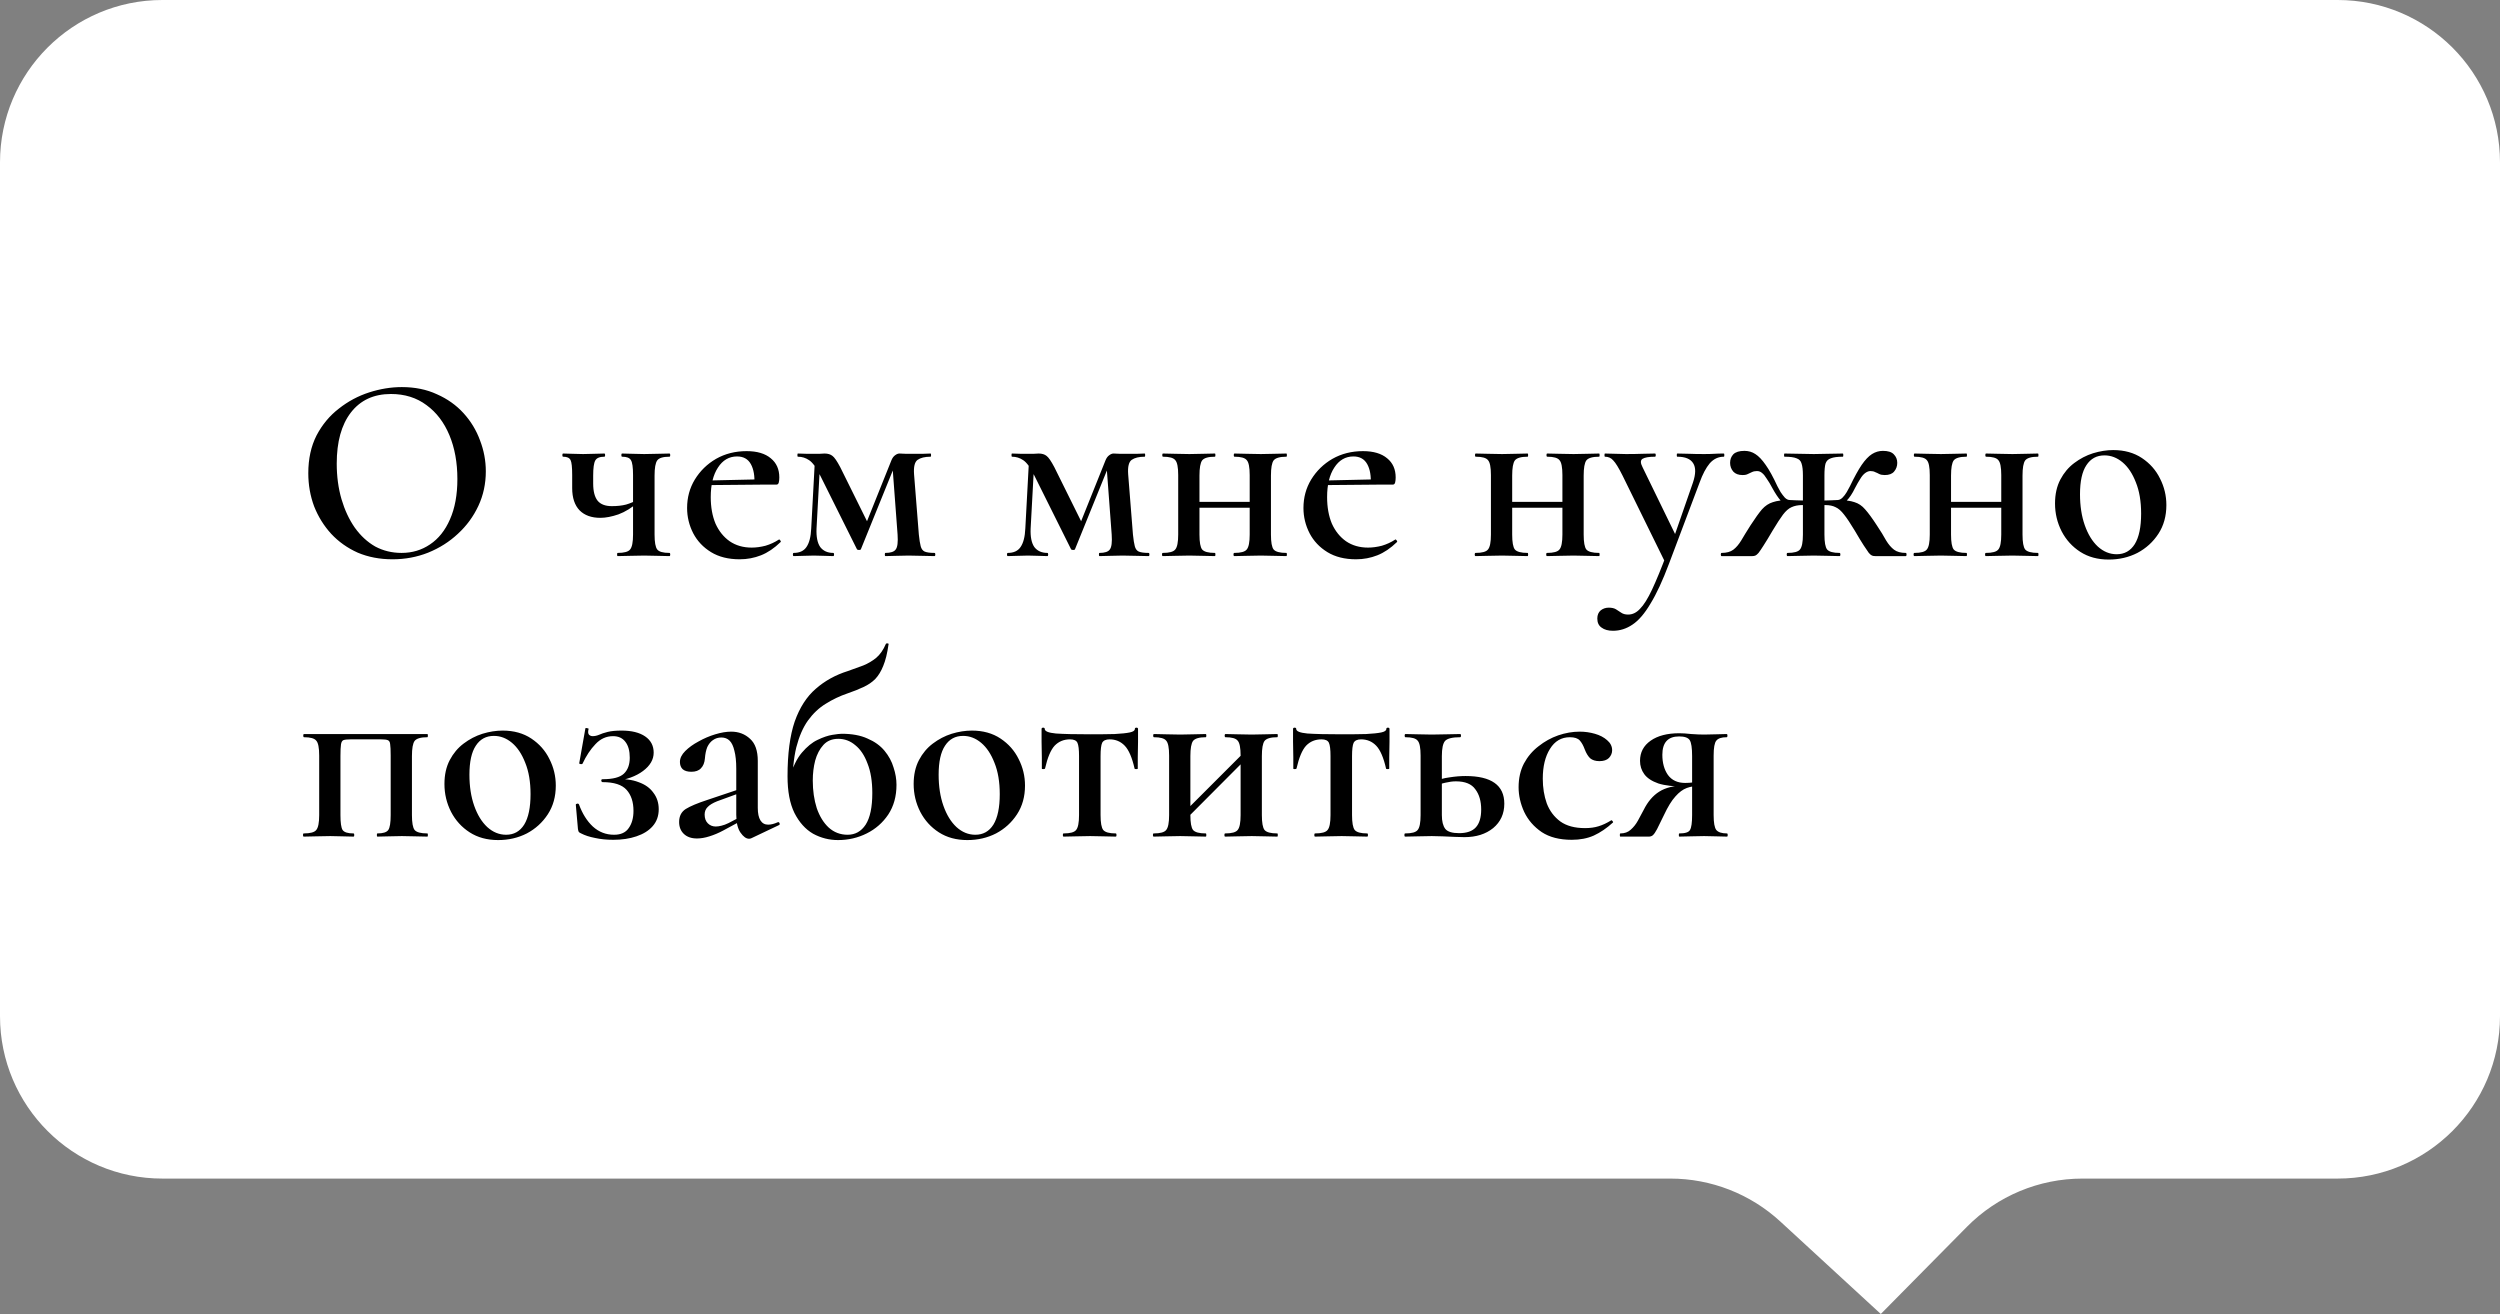<?xml version="1.0" encoding="UTF-8"?> <svg xmlns="http://www.w3.org/2000/svg" width="508" height="267" viewBox="0 0 508 267" fill="none"><rect x="0" y="0" width="508" height="267" fill="#808080" stroke="none"/> <path d="M0 33C0 14.775 14.775 0 33 0L475 0C493.225 0 508 14.775 508 33V206.488C508 224.713 493.225 239.488 475 239.488H423.146C414.324 239.488 405.87 243.02 399.67 249.295L382.179 267L361.754 248.205C355.662 242.599 347.687 239.488 339.408 239.488H33C14.775 239.488 0 224.713 0 206.488L0 33Z" fill="white"></path> <path d="M79.764 113.648C77.172 113.648 74.814 113.198 72.69 112.298C70.602 111.362 68.802 110.084 67.29 108.464C65.814 106.844 64.662 104.99 63.834 102.902C63.042 100.778 62.646 98.528 62.646 96.152C62.646 93.236 63.204 90.68 64.32 88.484C65.472 86.288 66.984 84.47 68.856 83.03C70.728 81.554 72.78 80.456 75.012 79.736C77.244 79.016 79.458 78.656 81.654 78.656C84.318 78.656 86.694 79.142 88.782 80.114C90.906 81.05 92.706 82.328 94.182 83.948C95.658 85.568 96.774 87.404 97.53 89.456C98.322 91.508 98.718 93.614 98.718 95.774C98.718 98.294 98.214 100.634 97.206 102.794C96.198 104.954 94.812 106.844 93.048 108.464C91.32 110.084 89.304 111.362 87 112.298C84.732 113.198 82.32 113.648 79.764 113.648ZM81.6 112.352C83.76 112.352 85.686 111.776 87.378 110.624C89.106 109.472 90.456 107.78 91.428 105.548C92.436 103.28 92.94 100.544 92.94 97.34C92.94 93.992 92.4 91.022 91.32 88.43C90.24 85.838 88.692 83.804 86.676 82.328C84.66 80.816 82.248 80.06 79.44 80.06C75.948 80.06 73.23 81.32 71.286 83.84C69.378 86.324 68.424 89.78 68.424 94.208C68.424 96.8 68.748 99.212 69.396 101.444C70.044 103.64 70.944 105.566 72.096 107.222C73.284 108.878 74.67 110.156 76.254 111.056C77.874 111.92 79.656 112.352 81.6 112.352ZM128.634 108.626V96.53C128.634 94.946 128.49 93.938 128.202 93.506C127.95 93.038 127.356 92.804 126.42 92.804C126.312 92.804 126.258 92.696 126.258 92.48C126.258 92.264 126.312 92.156 126.42 92.156C127.032 92.156 127.734 92.174 128.526 92.21C129.318 92.246 130.11 92.264 130.902 92.264C131.802 92.264 132.702 92.246 133.602 92.21C134.538 92.174 135.348 92.156 136.032 92.156C136.14 92.156 136.194 92.264 136.194 92.48C136.194 92.696 136.14 92.804 136.032 92.804C134.736 92.804 133.908 93.056 133.548 93.56C133.188 94.064 133.008 95.09 133.008 96.638V108.626C133.008 110.174 133.188 111.182 133.548 111.65C133.908 112.118 134.736 112.352 136.032 112.352C136.14 112.352 136.194 112.46 136.194 112.676C136.194 112.892 136.14 113 136.032 113C135.312 113 134.502 112.982 133.602 112.946C132.702 112.91 131.802 112.892 130.902 112.892C129.894 112.892 128.922 112.91 127.986 112.946C127.05 112.982 126.222 113 125.502 113C125.43 113 125.394 112.892 125.394 112.676C125.394 112.46 125.43 112.352 125.502 112.352C126.834 112.352 127.68 112.118 128.04 111.65C128.436 111.182 128.634 110.174 128.634 108.626ZM120.534 96.638C120.534 96.962 120.534 97.25 120.534 97.502C120.534 97.754 120.534 98.006 120.534 98.258C120.534 99.842 120.84 101.012 121.452 101.768C122.064 102.488 123.018 102.848 124.314 102.848C125.43 102.848 126.402 102.74 127.23 102.524C128.094 102.272 128.886 101.93 129.606 101.498L129.768 101.984C128.4 103.172 127.032 104.018 125.664 104.522C124.296 104.99 123.072 105.224 121.992 105.224C120.192 105.224 118.788 104.72 117.78 103.712C116.772 102.668 116.268 101.156 116.268 99.176V96.53C116.268 94.946 116.16 93.938 115.944 93.506C115.728 93.038 115.224 92.804 114.432 92.804C114.324 92.804 114.27 92.696 114.27 92.48C114.27 92.264 114.324 92.156 114.432 92.156C115.008 92.156 115.638 92.174 116.322 92.21C117.006 92.246 117.726 92.264 118.482 92.264C119.238 92.264 119.994 92.246 120.75 92.21C121.542 92.174 122.226 92.156 122.802 92.156C122.91 92.156 122.964 92.264 122.964 92.48C122.964 92.696 122.91 92.804 122.802 92.804C121.866 92.804 121.254 93.056 120.966 93.56C120.678 94.064 120.534 95.09 120.534 96.638ZM150.31 113.648C148.006 113.648 146.062 113.162 144.478 112.19C142.894 111.218 141.688 109.94 140.86 108.356C140.032 106.736 139.618 105.026 139.618 103.226C139.618 101.102 140.14 99.176 141.184 97.448C142.264 95.684 143.704 94.28 145.504 93.236C147.34 92.192 149.41 91.67 151.714 91.67C153.838 91.67 155.476 92.156 156.628 93.128C157.78 94.064 158.356 95.36 158.356 97.016C158.356 97.412 158.32 97.754 158.248 98.042C158.176 98.33 158.014 98.474 157.762 98.474H153.28C153.388 96.746 153.154 95.36 152.578 94.316C152.002 93.272 151.066 92.75 149.77 92.75C148.15 92.75 146.854 93.506 145.882 95.018C144.91 96.494 144.424 98.492 144.424 101.012C144.424 103.064 144.748 104.864 145.396 106.412C146.08 107.924 147.034 109.112 148.258 109.976C149.518 110.84 151.012 111.272 152.74 111.272C153.64 111.272 154.576 111.146 155.548 110.894C156.52 110.606 157.42 110.192 158.248 109.652C158.32 109.58 158.41 109.616 158.518 109.76C158.662 109.904 158.698 110.03 158.626 110.138C157.33 111.398 155.998 112.298 154.63 112.838C153.262 113.378 151.822 113.648 150.31 113.648ZM142.858 98.582L142.804 97.664L154.792 97.394V98.474L142.858 98.582ZM164.839 107.384L165.595 93.344L166.675 93.506L165.919 107.384C165.847 109.076 166.099 110.336 166.675 111.164C167.287 111.956 168.169 112.352 169.321 112.352C169.429 112.352 169.483 112.46 169.483 112.676C169.483 112.892 169.429 113 169.321 113C168.745 113 168.133 112.982 167.485 112.946C166.837 112.91 166.135 112.892 165.379 112.892C164.659 112.892 163.939 112.91 163.219 112.946C162.535 112.982 161.887 113 161.275 113C161.167 113 161.113 112.892 161.113 112.676C161.113 112.46 161.167 112.352 161.275 112.352C162.463 112.352 163.327 111.956 163.867 111.164C164.443 110.336 164.767 109.076 164.839 107.384ZM189.895 112.352C190.003 112.352 190.057 112.46 190.057 112.676C190.057 112.892 190.003 113 189.895 113C189.139 113 188.293 112.982 187.357 112.946C186.421 112.91 185.503 112.892 184.603 112.892C183.667 112.892 182.821 112.91 182.065 112.946C181.345 112.982 180.625 113 179.905 113C179.833 113 179.797 112.892 179.797 112.676C179.797 112.46 179.833 112.352 179.905 112.352C180.985 112.352 181.687 112.118 182.011 111.65C182.371 111.182 182.497 110.174 182.389 108.626L181.363 94.91L182.551 92.804L174.937 111.596C174.901 111.704 174.775 111.758 174.559 111.758C174.343 111.758 174.199 111.704 174.127 111.596L166.675 96.638C165.883 95.018 165.127 93.974 164.407 93.506C163.723 93.038 162.967 92.804 162.139 92.804C162.067 92.804 162.031 92.696 162.031 92.48C162.031 92.264 162.067 92.156 162.139 92.156C162.787 92.156 163.363 92.174 163.867 92.21C164.407 92.21 164.839 92.21 165.163 92.21C165.667 92.21 166.135 92.21 166.567 92.21C166.999 92.174 167.323 92.156 167.539 92.156C168.223 92.156 168.763 92.318 169.159 92.642C169.555 92.93 170.077 93.686 170.725 94.91L176.557 106.682L174.505 110.084L181.147 93.506C181.327 93.074 181.561 92.75 181.849 92.534C182.173 92.282 182.479 92.156 182.767 92.156C183.019 92.156 183.433 92.174 184.009 92.21C184.585 92.21 185.179 92.21 185.791 92.21C186.511 92.21 187.105 92.21 187.573 92.21C188.077 92.174 188.581 92.156 189.085 92.156C189.157 92.156 189.193 92.264 189.193 92.48C189.193 92.696 189.157 92.804 189.085 92.804C187.933 92.804 187.051 93.02 186.439 93.452C185.863 93.884 185.629 94.856 185.737 96.368L186.709 108.626C186.817 109.67 186.943 110.462 187.087 111.002C187.231 111.542 187.501 111.902 187.897 112.082C188.329 112.262 188.995 112.352 189.895 112.352ZM208.345 107.384L209.101 93.344L210.181 93.506L209.425 107.384C209.353 109.076 209.605 110.336 210.181 111.164C210.793 111.956 211.675 112.352 212.827 112.352C212.935 112.352 212.989 112.46 212.989 112.676C212.989 112.892 212.935 113 212.827 113C212.251 113 211.639 112.982 210.991 112.946C210.343 112.91 209.641 112.892 208.885 112.892C208.165 112.892 207.445 112.91 206.725 112.946C206.041 112.982 205.393 113 204.781 113C204.673 113 204.619 112.892 204.619 112.676C204.619 112.46 204.673 112.352 204.781 112.352C205.969 112.352 206.833 111.956 207.373 111.164C207.949 110.336 208.273 109.076 208.345 107.384ZM233.401 112.352C233.509 112.352 233.563 112.46 233.563 112.676C233.563 112.892 233.509 113 233.401 113C232.645 113 231.799 112.982 230.863 112.946C229.927 112.91 229.009 112.892 228.109 112.892C227.173 112.892 226.327 112.91 225.571 112.946C224.851 112.982 224.131 113 223.411 113C223.339 113 223.303 112.892 223.303 112.676C223.303 112.46 223.339 112.352 223.411 112.352C224.491 112.352 225.193 112.118 225.517 111.65C225.877 111.182 226.003 110.174 225.895 108.626L224.869 94.91L226.057 92.804L218.443 111.596C218.407 111.704 218.281 111.758 218.065 111.758C217.849 111.758 217.705 111.704 217.633 111.596L210.181 96.638C209.389 95.018 208.633 93.974 207.913 93.506C207.229 93.038 206.473 92.804 205.645 92.804C205.573 92.804 205.537 92.696 205.537 92.48C205.537 92.264 205.573 92.156 205.645 92.156C206.293 92.156 206.869 92.174 207.373 92.21C207.913 92.21 208.345 92.21 208.669 92.21C209.173 92.21 209.641 92.21 210.073 92.21C210.505 92.174 210.829 92.156 211.045 92.156C211.729 92.156 212.269 92.318 212.665 92.642C213.061 92.93 213.583 93.686 214.231 94.91L220.063 106.682L218.011 110.084L224.653 93.506C224.833 93.074 225.067 92.75 225.355 92.534C225.679 92.282 225.985 92.156 226.273 92.156C226.525 92.156 226.939 92.174 227.515 92.21C228.091 92.21 228.685 92.21 229.297 92.21C230.017 92.21 230.611 92.21 231.079 92.21C231.583 92.174 232.087 92.156 232.591 92.156C232.663 92.156 232.699 92.264 232.699 92.48C232.699 92.696 232.663 92.804 232.591 92.804C231.439 92.804 230.557 93.02 229.945 93.452C229.369 93.884 229.135 94.856 229.243 96.368L230.215 108.626C230.323 109.67 230.449 110.462 230.593 111.002C230.737 111.542 231.007 111.902 231.403 112.082C231.835 112.262 232.501 112.352 233.401 112.352ZM241.517 103.172V101.984H256.043V103.172H241.517ZM239.411 108.626V96.53C239.411 94.946 239.213 93.938 238.817 93.506C238.457 93.038 237.629 92.804 236.333 92.804C236.225 92.804 236.171 92.696 236.171 92.48C236.171 92.264 236.225 92.156 236.333 92.156C237.053 92.156 237.863 92.174 238.763 92.21C239.699 92.246 240.671 92.264 241.679 92.264C242.615 92.264 243.533 92.246 244.433 92.21C245.333 92.174 246.143 92.156 246.863 92.156C246.935 92.156 246.971 92.264 246.971 92.48C246.971 92.696 246.935 92.804 246.863 92.804C245.531 92.804 244.667 93.056 244.271 93.56C243.911 94.064 243.731 95.09 243.731 96.638V108.626C243.731 110.174 243.911 111.182 244.271 111.65C244.667 112.118 245.531 112.352 246.863 112.352C246.935 112.352 246.971 112.46 246.971 112.676C246.971 112.892 246.935 113 246.863 113C246.107 113 245.279 112.982 244.379 112.946C243.515 112.91 242.615 112.892 241.679 112.892C240.671 112.892 239.699 112.91 238.763 112.946C237.863 112.982 237.035 113 236.279 113C236.171 113 236.117 112.892 236.117 112.676C236.117 112.46 236.171 112.352 236.279 112.352C237.611 112.352 238.457 112.118 238.817 111.65C239.213 111.182 239.411 110.174 239.411 108.626ZM253.937 108.626V96.53C253.937 94.946 253.739 93.938 253.343 93.506C252.983 93.038 252.155 92.804 250.859 92.804C250.751 92.804 250.697 92.696 250.697 92.48C250.697 92.264 250.751 92.156 250.859 92.156C251.579 92.156 252.389 92.174 253.289 92.21C254.225 92.246 255.197 92.264 256.205 92.264C257.141 92.264 258.059 92.246 258.959 92.21C259.859 92.174 260.669 92.156 261.389 92.156C261.461 92.156 261.497 92.264 261.497 92.48C261.497 92.696 261.461 92.804 261.389 92.804C260.057 92.804 259.193 93.056 258.797 93.56C258.437 94.064 258.257 95.09 258.257 96.638V108.626C258.257 110.174 258.437 111.182 258.797 111.65C259.193 112.118 260.057 112.352 261.389 112.352C261.461 112.352 261.497 112.46 261.497 112.676C261.497 112.892 261.461 113 261.389 113C260.633 113 259.805 112.982 258.905 112.946C258.041 112.91 257.141 112.892 256.205 112.892C255.197 112.892 254.225 112.91 253.289 112.946C252.353 112.982 251.525 113 250.805 113C250.697 113 250.643 112.892 250.643 112.676C250.643 112.46 250.697 112.352 250.805 112.352C252.137 112.352 252.983 112.118 253.343 111.65C253.739 111.182 253.937 110.174 253.937 108.626ZM275.554 113.648C273.25 113.648 271.306 113.162 269.722 112.19C268.138 111.218 266.932 109.94 266.104 108.356C265.276 106.736 264.862 105.026 264.862 103.226C264.862 101.102 265.384 99.176 266.428 97.448C267.508 95.684 268.948 94.28 270.748 93.236C272.584 92.192 274.654 91.67 276.958 91.67C279.082 91.67 280.72 92.156 281.872 93.128C283.024 94.064 283.6 95.36 283.6 97.016C283.6 97.412 283.564 97.754 283.492 98.042C283.42 98.33 283.258 98.474 283.006 98.474H278.524C278.632 96.746 278.398 95.36 277.822 94.316C277.246 93.272 276.31 92.75 275.014 92.75C273.394 92.75 272.098 93.506 271.126 95.018C270.154 96.494 269.668 98.492 269.668 101.012C269.668 103.064 269.992 104.864 270.64 106.412C271.324 107.924 272.278 109.112 273.502 109.976C274.762 110.84 276.256 111.272 277.984 111.272C278.884 111.272 279.82 111.146 280.792 110.894C281.764 110.606 282.664 110.192 283.492 109.652C283.564 109.58 283.654 109.616 283.762 109.76C283.906 109.904 283.942 110.03 283.87 110.138C282.574 111.398 281.242 112.298 279.874 112.838C278.506 113.378 277.066 113.648 275.554 113.648ZM268.102 98.582L268.048 97.664L280.036 97.394V98.474L268.102 98.582ZM305.062 103.172V101.984H319.588V103.172H305.062ZM302.956 108.626V96.53C302.956 94.946 302.758 93.938 302.362 93.506C302.002 93.038 301.174 92.804 299.878 92.804C299.77 92.804 299.716 92.696 299.716 92.48C299.716 92.264 299.77 92.156 299.878 92.156C300.598 92.156 301.408 92.174 302.308 92.21C303.244 92.246 304.216 92.264 305.224 92.264C306.16 92.264 307.078 92.246 307.978 92.21C308.878 92.174 309.688 92.156 310.408 92.156C310.48 92.156 310.516 92.264 310.516 92.48C310.516 92.696 310.48 92.804 310.408 92.804C309.076 92.804 308.212 93.056 307.816 93.56C307.456 94.064 307.276 95.09 307.276 96.638V108.626C307.276 110.174 307.456 111.182 307.816 111.65C308.212 112.118 309.076 112.352 310.408 112.352C310.48 112.352 310.516 112.46 310.516 112.676C310.516 112.892 310.48 113 310.408 113C309.652 113 308.824 112.982 307.924 112.946C307.06 112.91 306.16 112.892 305.224 112.892C304.216 112.892 303.244 112.91 302.308 112.946C301.408 112.982 300.58 113 299.824 113C299.716 113 299.662 112.892 299.662 112.676C299.662 112.46 299.716 112.352 299.824 112.352C301.156 112.352 302.002 112.118 302.362 111.65C302.758 111.182 302.956 110.174 302.956 108.626ZM317.482 108.626V96.53C317.482 94.946 317.284 93.938 316.888 93.506C316.528 93.038 315.7 92.804 314.404 92.804C314.296 92.804 314.242 92.696 314.242 92.48C314.242 92.264 314.296 92.156 314.404 92.156C315.124 92.156 315.934 92.174 316.834 92.21C317.77 92.246 318.742 92.264 319.75 92.264C320.686 92.264 321.604 92.246 322.504 92.21C323.404 92.174 324.214 92.156 324.934 92.156C325.006 92.156 325.042 92.264 325.042 92.48C325.042 92.696 325.006 92.804 324.934 92.804C323.602 92.804 322.738 93.056 322.342 93.56C321.982 94.064 321.802 95.09 321.802 96.638V108.626C321.802 110.174 321.982 111.182 322.342 111.65C322.738 112.118 323.602 112.352 324.934 112.352C325.006 112.352 325.042 112.46 325.042 112.676C325.042 112.892 325.006 113 324.934 113C324.178 113 323.35 112.982 322.45 112.946C321.586 112.91 320.686 112.892 319.75 112.892C318.742 112.892 317.77 112.91 316.834 112.946C315.898 112.982 315.07 113 314.35 113C314.242 113 314.188 112.892 314.188 112.676C314.188 112.46 314.242 112.352 314.35 112.352C315.682 112.352 316.528 112.118 316.888 111.65C317.284 111.182 317.482 110.174 317.482 108.626ZM350.277 92.156C350.349 92.156 350.385 92.264 350.385 92.48C350.385 92.696 350.349 92.804 350.277 92.804C349.161 92.804 348.207 93.254 347.415 94.154C346.659 95.054 345.975 96.35 345.363 98.042L339.153 114.512C337.857 117.968 336.597 120.686 335.373 122.666C334.185 124.682 332.961 126.104 331.701 126.932C330.477 127.76 329.163 128.174 327.759 128.174C326.787 128.174 326.013 127.958 325.437 127.526C324.861 127.13 324.573 126.518 324.573 125.69C324.573 124.97 324.807 124.412 325.275 124.016C325.743 123.656 326.283 123.476 326.895 123.476C327.507 123.476 327.993 123.584 328.353 123.8C328.749 124.052 329.109 124.286 329.433 124.502C329.793 124.754 330.261 124.88 330.837 124.88C331.737 124.88 332.547 124.484 333.267 123.692C334.023 122.936 334.833 121.64 335.697 119.804C336.561 117.968 337.587 115.466 338.775 112.298L338.613 114.782L329.703 96.638C328.911 95.054 328.281 94.028 327.813 93.56C327.381 93.056 326.823 92.804 326.139 92.804C326.067 92.804 326.031 92.696 326.031 92.48C326.031 92.264 326.067 92.156 326.139 92.156C326.823 92.156 327.525 92.174 328.245 92.21C329.001 92.246 329.721 92.264 330.405 92.264C331.665 92.264 332.763 92.246 333.699 92.21C334.671 92.174 335.535 92.156 336.291 92.156C336.399 92.156 336.453 92.264 336.453 92.48C336.453 92.696 336.399 92.804 336.291 92.804C335.067 92.804 334.221 92.948 333.753 93.236C333.321 93.524 333.321 94.082 333.753 94.91L340.773 109.328L339.099 112.19L344.013 98.042C344.589 96.314 344.607 95.018 344.067 94.154C343.527 93.254 342.447 92.804 340.827 92.804C340.755 92.804 340.719 92.696 340.719 92.48C340.719 92.264 340.755 92.156 340.827 92.156C341.691 92.156 342.501 92.174 343.257 92.21C344.049 92.246 345.057 92.264 346.281 92.264C347.109 92.264 347.793 92.246 348.333 92.21C348.873 92.174 349.521 92.156 350.277 92.156ZM363.22 113C363.112 113 363.058 112.892 363.058 112.676C363.058 112.46 363.112 112.352 363.22 112.352C364.552 112.352 365.398 112.118 365.758 111.65C366.154 111.182 366.352 110.174 366.352 108.626V96.584C366.352 95.54 366.262 94.748 366.082 94.208C365.938 93.668 365.596 93.308 365.056 93.128C364.552 92.912 363.742 92.804 362.626 92.804C362.554 92.804 362.518 92.696 362.518 92.48C362.518 92.264 362.554 92.156 362.626 92.156C363.67 92.156 364.678 92.174 365.65 92.21C366.622 92.246 367.594 92.264 368.566 92.264C369.538 92.264 370.492 92.246 371.428 92.21C372.4 92.174 373.408 92.156 374.452 92.156C374.524 92.156 374.56 92.264 374.56 92.48C374.56 92.696 374.524 92.804 374.452 92.804C373.372 92.804 372.562 92.912 372.022 93.128C371.482 93.308 371.122 93.668 370.942 94.208C370.798 94.748 370.726 95.54 370.726 96.584V108.626C370.726 110.174 370.906 111.182 371.266 111.65C371.662 112.118 372.508 112.352 373.804 112.352C373.912 112.352 373.966 112.46 373.966 112.676C373.966 112.892 373.912 113 373.804 113C373.084 113 372.274 112.982 371.374 112.946C370.474 112.91 369.538 112.892 368.566 112.892C367.594 112.892 366.64 112.91 365.704 112.946C364.804 112.982 363.976 113 363.22 113ZM349.828 113C349.72 113 349.666 112.892 349.666 112.676C349.666 112.46 349.72 112.352 349.828 112.352C350.836 112.352 351.628 112.136 352.204 111.704C352.78 111.272 353.32 110.642 353.824 109.814C354.328 108.95 354.958 107.924 355.714 106.736C356.65 105.296 357.424 104.216 358.036 103.496C358.684 102.776 359.422 102.29 360.25 102.038C361.078 101.75 362.23 101.606 363.706 101.606C363.958 101.606 364.354 101.624 364.894 101.66C365.47 101.66 366.082 101.678 366.73 101.714C367.378 101.75 367.936 101.786 368.404 101.822L368.35 102.794C367.522 102.686 366.802 102.632 366.19 102.632C365.362 102.632 364.642 102.776 364.03 103.064C363.454 103.316 362.878 103.82 362.302 104.576C361.762 105.296 361.06 106.376 360.196 107.816C359.44 109.112 358.828 110.12 358.36 110.84C357.928 111.524 357.586 112.028 357.334 112.352C357.082 112.64 356.866 112.82 356.686 112.892C356.506 112.964 356.308 113 356.092 113H349.828ZM363.706 102.632C363.058 102.632 362.446 102.344 361.87 101.768C361.33 101.156 360.754 100.292 360.142 99.176C359.746 98.42 359.368 97.79 359.008 97.286C358.684 96.746 358.36 96.35 358.036 96.098C357.748 95.846 357.406 95.72 357.01 95.72C356.614 95.72 356.272 95.792 355.984 95.936C355.732 96.044 355.462 96.17 355.174 96.314C354.922 96.458 354.562 96.53 354.094 96.53C353.266 96.53 352.636 96.296 352.204 95.828C351.772 95.324 351.556 94.73 351.556 94.046C351.556 93.362 351.772 92.786 352.204 92.318C352.672 91.85 353.428 91.616 354.472 91.616C355.3 91.616 356.038 91.832 356.686 92.264C357.37 92.696 358.072 93.434 358.792 94.478C359.512 95.486 360.304 96.926 361.168 98.798C361.348 99.158 361.564 99.554 361.816 99.986C362.104 100.418 362.392 100.796 362.68 101.12C363.004 101.444 363.346 101.606 363.706 101.606V102.632ZM381.04 113C380.788 113 380.572 112.964 380.392 112.892C380.212 112.82 379.996 112.64 379.744 112.352C379.528 112.028 379.186 111.524 378.718 110.84C378.25 110.12 377.638 109.112 376.882 107.816C376.018 106.376 375.298 105.296 374.722 104.576C374.146 103.82 373.57 103.316 372.994 103.064C372.454 102.776 371.752 102.632 370.888 102.632C370.276 102.632 369.574 102.686 368.782 102.794L368.728 101.822C369.196 101.786 369.754 101.75 370.402 101.714C371.05 101.678 371.644 101.66 372.184 101.66C372.76 101.624 373.156 101.606 373.372 101.606C374.848 101.606 376 101.75 376.828 102.038C377.656 102.29 378.376 102.776 378.988 103.496C379.636 104.216 380.428 105.296 381.364 106.736C382.156 107.924 382.786 108.95 383.254 109.814C383.758 110.642 384.298 111.272 384.874 111.704C385.45 112.136 386.242 112.352 387.25 112.352C387.358 112.352 387.412 112.46 387.412 112.676C387.412 112.892 387.358 113 387.25 113H381.04ZM373.372 102.632V101.606C373.732 101.606 374.074 101.444 374.398 101.12C374.722 100.796 375.01 100.418 375.262 99.986C375.514 99.554 375.73 99.158 375.91 98.798C376.81 96.926 377.602 95.486 378.286 94.478C379.006 93.434 379.708 92.696 380.392 92.264C381.076 91.832 381.814 91.616 382.606 91.616C383.65 91.616 384.388 91.85 384.82 92.318C385.288 92.786 385.522 93.362 385.522 94.046C385.522 94.73 385.306 95.324 384.874 95.828C384.478 96.296 383.848 96.53 382.984 96.53C382.516 96.53 382.138 96.458 381.85 96.314C381.598 96.17 381.328 96.044 381.04 95.936C380.788 95.792 380.464 95.72 380.068 95.72C379.744 95.72 379.402 95.846 379.042 96.098C378.682 96.35 378.34 96.746 378.016 97.286C377.692 97.79 377.332 98.42 376.936 99.176C376.396 100.292 375.82 101.156 375.208 101.768C374.632 102.344 374.02 102.632 373.372 102.632ZM394.236 103.172V101.984H408.762V103.172H394.236ZM392.13 108.626V96.53C392.13 94.946 391.932 93.938 391.536 93.506C391.176 93.038 390.348 92.804 389.052 92.804C388.944 92.804 388.89 92.696 388.89 92.48C388.89 92.264 388.944 92.156 389.052 92.156C389.772 92.156 390.582 92.174 391.482 92.21C392.418 92.246 393.39 92.264 394.398 92.264C395.334 92.264 396.252 92.246 397.152 92.21C398.052 92.174 398.862 92.156 399.582 92.156C399.654 92.156 399.69 92.264 399.69 92.48C399.69 92.696 399.654 92.804 399.582 92.804C398.25 92.804 397.386 93.056 396.99 93.56C396.63 94.064 396.45 95.09 396.45 96.638V108.626C396.45 110.174 396.63 111.182 396.99 111.65C397.386 112.118 398.25 112.352 399.582 112.352C399.654 112.352 399.69 112.46 399.69 112.676C399.69 112.892 399.654 113 399.582 113C398.826 113 397.998 112.982 397.098 112.946C396.234 112.91 395.334 112.892 394.398 112.892C393.39 112.892 392.418 112.91 391.482 112.946C390.582 112.982 389.754 113 388.998 113C388.89 113 388.836 112.892 388.836 112.676C388.836 112.46 388.89 112.352 388.998 112.352C390.33 112.352 391.176 112.118 391.536 111.65C391.932 111.182 392.13 110.174 392.13 108.626ZM406.656 108.626V96.53C406.656 94.946 406.458 93.938 406.062 93.506C405.702 93.038 404.874 92.804 403.578 92.804C403.47 92.804 403.416 92.696 403.416 92.48C403.416 92.264 403.47 92.156 403.578 92.156C404.298 92.156 405.108 92.174 406.008 92.21C406.944 92.246 407.916 92.264 408.924 92.264C409.86 92.264 410.778 92.246 411.678 92.21C412.578 92.174 413.388 92.156 414.108 92.156C414.18 92.156 414.216 92.264 414.216 92.48C414.216 92.696 414.18 92.804 414.108 92.804C412.776 92.804 411.912 93.056 411.516 93.56C411.156 94.064 410.976 95.09 410.976 96.638V108.626C410.976 110.174 411.156 111.182 411.516 111.65C411.912 112.118 412.776 112.352 414.108 112.352C414.18 112.352 414.216 112.46 414.216 112.676C414.216 112.892 414.18 113 414.108 113C413.352 113 412.524 112.982 411.624 112.946C410.76 112.91 409.86 112.892 408.924 112.892C407.916 112.892 406.944 112.91 406.008 112.946C405.072 112.982 404.244 113 403.524 113C403.416 113 403.362 112.892 403.362 112.676C403.362 112.46 403.416 112.352 403.524 112.352C404.856 112.352 405.702 112.118 406.062 111.65C406.458 111.182 406.656 110.174 406.656 108.626ZM428.489 113.702C426.257 113.702 424.331 113.18 422.711 112.136C421.091 111.092 419.831 109.706 418.931 107.978C418.031 106.214 417.581 104.324 417.581 102.308C417.581 100.436 417.941 98.816 418.661 97.448C419.381 96.08 420.317 94.964 421.469 94.1C422.657 93.2 423.935 92.534 425.303 92.102C426.707 91.67 428.075 91.454 429.407 91.454C431.675 91.454 433.619 91.994 435.239 93.074C436.859 94.154 438.083 95.54 438.911 97.232C439.775 98.924 440.207 100.724 440.207 102.632C440.207 104.864 439.667 106.808 438.587 108.464C437.507 110.12 436.085 111.416 434.321 112.352C432.557 113.252 430.613 113.702 428.489 113.702ZM430.109 112.622C431.693 112.622 432.917 111.938 433.781 110.57C434.645 109.166 435.077 107.096 435.077 104.36C435.077 101.876 434.717 99.752 433.997 97.988C433.313 96.224 432.413 94.874 431.297 93.938C430.181 93.002 428.957 92.534 427.625 92.534C426.041 92.534 424.817 93.2 423.953 94.532C423.089 95.828 422.657 97.79 422.657 100.418C422.657 102.794 422.981 104.9 423.629 106.736C424.277 108.572 425.159 110.012 426.275 111.056C427.427 112.1 428.705 112.622 430.109 112.622ZM86.838 169.352C86.91 169.352 86.946 169.46 86.946 169.676C86.946 169.892 86.91 170 86.838 170C86.082 170 85.254 169.982 84.354 169.946C83.49 169.91 82.59 169.892 81.654 169.892C80.754 169.892 79.872 169.91 79.008 169.946C78.144 169.982 77.37 170 76.686 170C76.614 170 76.578 169.892 76.578 169.676C76.578 169.46 76.614 169.352 76.686 169.352C77.838 169.352 78.576 169.118 78.9 168.65C79.224 168.182 79.386 167.174 79.386 165.626V153.53C79.386 152.414 79.35 151.64 79.278 151.208C79.242 150.776 79.08 150.506 78.792 150.398C78.54 150.29 78.09 150.236 77.442 150.236H71.232C70.548 150.236 70.062 150.29 69.774 150.398C69.522 150.506 69.36 150.794 69.288 151.262C69.216 151.73 69.18 152.522 69.18 153.638V165.626C69.18 167.174 69.324 168.182 69.612 168.65C69.936 169.118 70.674 169.352 71.826 169.352C71.934 169.352 71.988 169.46 71.988 169.676C71.988 169.892 71.934 170 71.826 170C71.178 170 70.44 169.982 69.612 169.946C68.784 169.91 67.956 169.892 67.128 169.892C66.12 169.892 65.148 169.91 64.212 169.946C63.312 169.982 62.484 170 61.728 170C61.62 170 61.566 169.892 61.566 169.676C61.566 169.46 61.62 169.352 61.728 169.352C63.06 169.352 63.906 169.118 64.266 168.65C64.662 168.182 64.86 167.174 64.86 165.626V153.53C64.86 151.946 64.662 150.938 64.266 150.506C63.906 150.038 63.078 149.804 61.782 149.804C61.674 149.804 61.62 149.696 61.62 149.48C61.62 149.264 61.674 149.156 61.782 149.156H86.838C86.91 149.156 86.946 149.264 86.946 149.48C86.946 149.696 86.91 149.804 86.838 149.804C85.506 149.804 84.642 150.056 84.246 150.56C83.886 151.064 83.706 152.09 83.706 153.638V165.626C83.706 167.174 83.886 168.182 84.246 168.65C84.642 169.118 85.506 169.352 86.838 169.352ZM101.219 170.702C98.987 170.702 97.061 170.18 95.441 169.136C93.821 168.092 92.561 166.706 91.661 164.978C90.761 163.214 90.311 161.324 90.311 159.308C90.311 157.436 90.671 155.816 91.391 154.448C92.111 153.08 93.047 151.964 94.199 151.1C95.387 150.2 96.665 149.534 98.033 149.102C99.437 148.67 100.805 148.454 102.137 148.454C104.405 148.454 106.349 148.994 107.969 150.074C109.589 151.154 110.813 152.54 111.641 154.232C112.505 155.924 112.937 157.724 112.937 159.632C112.937 161.864 112.397 163.808 111.317 165.464C110.237 167.12 108.815 168.416 107.051 169.352C105.287 170.252 103.343 170.702 101.219 170.702ZM102.839 169.622C104.423 169.622 105.647 168.938 106.511 167.57C107.375 166.166 107.807 164.096 107.807 161.36C107.807 158.876 107.447 156.752 106.727 154.988C106.043 153.224 105.143 151.874 104.027 150.938C102.911 150.002 101.687 149.534 100.355 149.534C98.771 149.534 97.547 150.2 96.683 151.532C95.819 152.828 95.387 154.79 95.387 157.418C95.387 159.794 95.711 161.9 96.359 163.736C97.007 165.572 97.889 167.012 99.005 168.056C100.157 169.1 101.435 169.622 102.839 169.622ZM124.781 169.622C126.149 169.622 127.139 169.172 127.751 168.272C128.399 167.372 128.723 166.202 128.723 164.762C128.723 162.962 128.255 161.54 127.319 160.496C126.383 159.452 124.763 158.93 122.459 158.93C122.315 158.93 122.225 158.84 122.189 158.66C122.153 158.444 122.243 158.336 122.459 158.336C124.547 158.336 125.987 157.958 126.779 157.202C127.571 156.446 127.967 155.366 127.967 153.962C127.967 152.594 127.679 151.532 127.103 150.776C126.527 149.984 125.681 149.588 124.565 149.588C123.197 149.588 122.009 150.128 121.001 151.208C119.993 152.252 119.111 153.584 118.355 155.204C118.283 155.276 118.139 155.294 117.923 155.258C117.743 155.222 117.671 155.15 117.707 155.042L118.949 148.022C118.985 147.914 119.111 147.896 119.327 147.968C119.543 148.004 119.633 148.058 119.597 148.13C119.453 148.706 119.489 149.102 119.705 149.318C119.921 149.498 120.155 149.588 120.407 149.588C120.839 149.588 121.271 149.498 121.703 149.318C122.171 149.102 122.765 148.904 123.485 148.724C124.205 148.544 125.141 148.454 126.293 148.454C128.345 148.454 129.947 148.85 131.099 149.642C132.251 150.434 132.827 151.532 132.827 152.936C132.827 154.34 132.107 155.582 130.667 156.662C129.227 157.742 127.301 158.444 124.889 158.768L124.997 158.336C126.869 158.228 128.453 158.426 129.749 158.93C131.081 159.398 132.089 160.118 132.773 161.09C133.493 162.026 133.853 163.142 133.853 164.438C133.853 165.806 133.439 166.958 132.611 167.894C131.819 168.794 130.721 169.478 129.317 169.946C127.949 170.414 126.383 170.648 124.619 170.648C123.251 170.648 122.009 170.522 120.893 170.27C119.777 170.054 118.841 169.748 118.085 169.352C117.833 169.244 117.671 169.136 117.599 169.028C117.527 168.884 117.473 168.686 117.437 168.434L117.005 163.52C117.005 163.412 117.095 163.34 117.275 163.304C117.455 163.268 117.581 163.322 117.653 163.466C118.337 165.338 119.273 166.832 120.461 167.948C121.685 169.064 123.125 169.622 124.781 169.622ZM152.686 170.324C152.542 170.396 152.38 170.432 152.2 170.432C151.624 170.432 151.048 170.018 150.472 169.19C149.896 168.362 149.608 167.156 149.608 165.572V156.23C149.608 154.718 149.482 153.494 149.23 152.558C149.014 151.622 148.69 150.938 148.258 150.506C147.826 150.074 147.268 149.858 146.584 149.858C145.936 149.858 145.36 150.038 144.856 150.398C144.388 150.722 144.01 151.19 143.722 151.802C143.47 152.414 143.308 153.188 143.236 154.124C143.164 154.988 142.894 155.654 142.426 156.122C141.994 156.59 141.346 156.824 140.482 156.824C139.69 156.824 139.096 156.644 138.7 156.284C138.34 155.924 138.16 155.438 138.16 154.826C138.16 154.07 138.52 153.332 139.24 152.612C139.96 151.892 140.86 151.244 141.94 150.668C143.02 150.056 144.154 149.57 145.342 149.21C146.53 148.85 147.61 148.67 148.582 148.67C150.094 148.67 151.372 149.156 152.416 150.128C153.46 151.064 153.982 152.558 153.982 154.61V164.168C153.982 165.284 154.162 166.13 154.522 166.706C154.882 167.282 155.404 167.57 156.088 167.57C156.664 167.57 157.312 167.408 158.032 167.084C158.212 167.012 158.338 167.084 158.41 167.3C158.482 167.48 158.428 167.606 158.248 167.678L152.686 170.324ZM141.616 170.378C140.5 170.378 139.618 170.072 138.97 169.46C138.322 168.848 137.998 168.038 137.998 167.03C137.998 165.842 138.448 164.96 139.348 164.384C140.284 163.808 141.742 163.196 143.722 162.548L150.148 160.388L150.31 161.144L145.72 162.818C144.82 163.178 144.172 163.574 143.776 164.006C143.38 164.402 143.182 164.906 143.182 165.518C143.182 166.274 143.398 166.868 143.83 167.3C144.262 167.732 144.802 167.948 145.45 167.948C145.774 167.948 146.152 167.894 146.584 167.786C147.052 167.678 147.538 167.498 148.042 167.246L151.552 165.41L151.66 166.22L146.962 168.758C146.026 169.262 145.09 169.658 144.154 169.946C143.254 170.234 142.408 170.378 141.616 170.378ZM170.286 170.702C168.486 170.702 166.794 170.27 165.21 169.406C163.662 168.506 162.402 167.102 161.43 165.194C160.494 163.286 160.026 160.802 160.026 157.742C160.026 153.17 160.512 149.462 161.484 146.618C162.492 143.774 163.914 141.56 165.75 139.976C167.586 138.356 169.764 137.15 172.284 136.358C173.4 135.962 174.444 135.584 175.416 135.224C176.388 134.828 177.27 134.306 178.062 133.658C178.854 132.974 179.502 132.038 180.006 130.85C180.078 130.742 180.204 130.706 180.384 130.742C180.564 130.778 180.618 130.85 180.546 130.958C180.294 132.758 179.934 134.216 179.466 135.332C179.034 136.412 178.494 137.294 177.846 137.978C177.198 138.626 176.406 139.166 175.47 139.598C174.57 140.03 173.49 140.462 172.23 140.894C170.646 141.434 169.17 142.136 167.802 143C166.434 143.828 165.228 144.962 164.184 146.402C163.176 147.806 162.384 149.624 161.808 151.856C161.268 154.088 160.998 156.86 160.998 160.172L160.512 157.904C161.124 155.78 161.934 154.124 162.942 152.936C163.986 151.712 165.048 150.848 166.128 150.344C167.244 149.804 168.252 149.462 169.152 149.318C170.052 149.174 170.682 149.102 171.042 149.102C173.13 149.102 174.876 149.426 176.28 150.074C177.72 150.686 178.872 151.514 179.736 152.558C180.6 153.602 181.212 154.736 181.572 155.96C181.968 157.148 182.166 158.318 182.166 159.47C182.166 161.81 181.608 163.826 180.492 165.518C179.376 167.174 177.918 168.452 176.118 169.352C174.318 170.252 172.374 170.702 170.286 170.702ZM172.23 169.622C173.778 169.622 175.002 168.938 175.902 167.57C176.802 166.166 177.252 164.024 177.252 161.144C177.252 158.768 176.928 156.77 176.28 155.15C175.668 153.494 174.84 152.252 173.796 151.424C172.788 150.56 171.636 150.128 170.34 150.128C169.08 150.128 168.072 150.542 167.316 151.37C166.56 152.198 166.002 153.26 165.642 154.556C165.318 155.816 165.156 157.166 165.156 158.606C165.156 160.658 165.426 162.53 165.966 164.222C166.542 165.878 167.352 167.192 168.396 168.164C169.476 169.136 170.754 169.622 172.23 169.622ZM196.563 170.702C194.331 170.702 192.405 170.18 190.785 169.136C189.165 168.092 187.905 166.706 187.005 164.978C186.105 163.214 185.655 161.324 185.655 159.308C185.655 157.436 186.015 155.816 186.735 154.448C187.455 153.08 188.391 151.964 189.543 151.1C190.731 150.2 192.009 149.534 193.377 149.102C194.781 148.67 196.149 148.454 197.481 148.454C199.749 148.454 201.693 148.994 203.313 150.074C204.933 151.154 206.157 152.54 206.985 154.232C207.849 155.924 208.281 157.724 208.281 159.632C208.281 161.864 207.741 163.808 206.661 165.464C205.581 167.12 204.159 168.416 202.395 169.352C200.631 170.252 198.687 170.702 196.563 170.702ZM198.183 169.622C199.767 169.622 200.991 168.938 201.855 167.57C202.719 166.166 203.151 164.096 203.151 161.36C203.151 158.876 202.791 156.752 202.071 154.988C201.387 153.224 200.487 151.874 199.371 150.938C198.255 150.002 197.031 149.534 195.699 149.534C194.115 149.534 192.891 150.2 192.027 151.532C191.163 152.828 190.731 154.79 190.731 157.418C190.731 159.794 191.055 161.9 191.703 163.736C192.351 165.572 193.233 167.012 194.349 168.056C195.501 169.1 196.779 169.622 198.183 169.622ZM216.129 170C216.021 170 215.967 169.892 215.967 169.676C215.967 169.46 216.021 169.352 216.129 169.352C217.461 169.352 218.307 169.118 218.667 168.65C219.063 168.182 219.261 167.174 219.261 165.626V153.638C219.261 152.306 219.153 151.406 218.937 150.938C218.721 150.47 218.217 150.236 217.425 150.236C216.165 150.236 215.121 150.668 214.293 151.532C213.501 152.396 212.853 153.944 212.349 156.176C212.313 156.248 212.187 156.284 211.971 156.284C211.791 156.284 211.701 156.248 211.701 156.176C211.701 155.672 211.701 154.916 211.701 153.908C211.701 152.864 211.683 151.802 211.647 150.722C211.647 149.642 211.647 148.778 211.647 148.13C211.647 147.95 211.755 147.86 211.971 147.86C212.187 147.86 212.295 147.95 212.295 148.13C212.295 148.598 213.051 148.904 214.563 149.048C216.111 149.156 218.451 149.21 221.583 149.21C223.527 149.21 225.165 149.192 226.497 149.156C227.865 149.084 228.891 148.976 229.575 148.832C230.259 148.688 230.601 148.454 230.601 148.13C230.601 147.95 230.709 147.86 230.925 147.86C231.141 147.86 231.249 147.95 231.249 148.13C231.249 148.778 231.249 149.642 231.249 150.722C231.249 151.802 231.231 152.864 231.195 153.908C231.195 154.916 231.195 155.672 231.195 156.176C231.195 156.248 231.087 156.284 230.871 156.284C230.655 156.284 230.547 156.248 230.547 156.176C230.043 153.944 229.377 152.396 228.549 151.532C227.721 150.668 226.695 150.236 225.471 150.236C224.715 150.236 224.211 150.47 223.959 150.938C223.743 151.406 223.635 152.306 223.635 153.638V165.626C223.635 167.174 223.815 168.182 224.175 168.65C224.571 169.118 225.417 169.352 226.713 169.352C226.821 169.352 226.875 169.46 226.875 169.676C226.875 169.892 226.821 170 226.713 170C225.993 170 225.183 169.982 224.283 169.946C223.383 169.91 222.465 169.892 221.529 169.892C220.557 169.892 219.603 169.91 218.667 169.946C217.767 169.982 216.921 170 216.129 170ZM239.617 167.84L238.753 166.922L253.387 152.288L254.251 153.152L239.617 167.84ZM237.565 165.626V153.53C237.565 151.946 237.367 150.938 236.971 150.506C236.611 150.038 235.783 149.804 234.487 149.804C234.379 149.804 234.325 149.696 234.325 149.48C234.325 149.264 234.379 149.156 234.487 149.156C235.207 149.156 236.017 149.174 236.917 149.21C237.853 149.246 238.825 149.264 239.833 149.264C240.769 149.264 241.687 149.246 242.587 149.21C243.487 149.174 244.297 149.156 245.017 149.156C245.089 149.156 245.125 149.264 245.125 149.48C245.125 149.696 245.089 149.804 245.017 149.804C243.685 149.804 242.821 150.056 242.425 150.56C242.065 151.064 241.885 152.09 241.885 153.638V165.626C241.885 167.174 242.065 168.182 242.425 168.65C242.821 169.118 243.685 169.352 245.017 169.352C245.089 169.352 245.125 169.46 245.125 169.676C245.125 169.892 245.089 170 245.017 170C244.261 170 243.433 169.982 242.533 169.946C241.669 169.91 240.769 169.892 239.833 169.892C238.825 169.892 237.853 169.91 236.917 169.946C236.017 169.982 235.189 170 234.433 170C234.325 170 234.271 169.892 234.271 169.676C234.271 169.46 234.325 169.352 234.433 169.352C235.765 169.352 236.611 169.118 236.971 168.65C237.367 168.182 237.565 167.174 237.565 165.626ZM252.091 165.626V153.53C252.091 151.946 251.893 150.938 251.497 150.506C251.137 150.038 250.309 149.804 249.013 149.804C248.905 149.804 248.851 149.696 248.851 149.48C248.851 149.264 248.905 149.156 249.013 149.156C249.733 149.156 250.543 149.174 251.443 149.21C252.379 149.246 253.351 149.264 254.359 149.264C255.295 149.264 256.213 149.246 257.113 149.21C258.013 149.174 258.823 149.156 259.543 149.156C259.615 149.156 259.651 149.264 259.651 149.48C259.651 149.696 259.615 149.804 259.543 149.804C258.211 149.804 257.347 150.056 256.951 150.56C256.591 151.064 256.411 152.09 256.411 153.638V165.626C256.411 167.174 256.591 168.182 256.951 168.65C257.347 169.118 258.211 169.352 259.543 169.352C259.615 169.352 259.651 169.46 259.651 169.676C259.651 169.892 259.615 170 259.543 170C258.787 170 257.959 169.982 257.059 169.946C256.195 169.91 255.295 169.892 254.359 169.892C253.351 169.892 252.379 169.91 251.443 169.946C250.507 169.982 249.679 170 248.959 170C248.851 170 248.797 169.892 248.797 169.676C248.797 169.46 248.851 169.352 248.959 169.352C250.291 169.352 251.137 169.118 251.497 168.65C251.893 168.182 252.091 167.174 252.091 165.626ZM267.228 170C267.12 170 267.066 169.892 267.066 169.676C267.066 169.46 267.12 169.352 267.228 169.352C268.56 169.352 269.406 169.118 269.766 168.65C270.162 168.182 270.36 167.174 270.36 165.626V153.638C270.36 152.306 270.252 151.406 270.036 150.938C269.82 150.47 269.316 150.236 268.524 150.236C267.264 150.236 266.22 150.668 265.392 151.532C264.6 152.396 263.952 153.944 263.448 156.176C263.412 156.248 263.286 156.284 263.07 156.284C262.89 156.284 262.8 156.248 262.8 156.176C262.8 155.672 262.8 154.916 262.8 153.908C262.8 152.864 262.782 151.802 262.746 150.722C262.746 149.642 262.746 148.778 262.746 148.13C262.746 147.95 262.854 147.86 263.07 147.86C263.286 147.86 263.394 147.95 263.394 148.13C263.394 148.598 264.15 148.904 265.662 149.048C267.21 149.156 269.55 149.21 272.682 149.21C274.626 149.21 276.264 149.192 277.596 149.156C278.964 149.084 279.99 148.976 280.674 148.832C281.358 148.688 281.7 148.454 281.7 148.13C281.7 147.95 281.808 147.86 282.024 147.86C282.24 147.86 282.348 147.95 282.348 148.13C282.348 148.778 282.348 149.642 282.348 150.722C282.348 151.802 282.33 152.864 282.294 153.908C282.294 154.916 282.294 155.672 282.294 156.176C282.294 156.248 282.186 156.284 281.97 156.284C281.754 156.284 281.646 156.248 281.646 156.176C281.142 153.944 280.476 152.396 279.648 151.532C278.82 150.668 277.794 150.236 276.57 150.236C275.814 150.236 275.31 150.47 275.058 150.938C274.842 151.406 274.734 152.306 274.734 153.638V165.626C274.734 167.174 274.914 168.182 275.274 168.65C275.67 169.118 276.516 169.352 277.812 169.352C277.92 169.352 277.974 169.46 277.974 169.676C277.974 169.892 277.92 170 277.812 170C277.092 170 276.282 169.982 275.382 169.946C274.482 169.91 273.564 169.892 272.628 169.892C271.656 169.892 270.702 169.91 269.766 169.946C268.866 169.982 268.02 170 267.228 170ZM292.985 153.638V165.626C292.985 166.886 293.219 167.822 293.687 168.434C294.155 169.01 295.091 169.298 296.495 169.298C298.043 169.298 299.177 168.902 299.897 168.11C300.617 167.318 300.977 166.112 300.977 164.492C300.977 162.8 300.581 161.432 299.789 160.388C299.033 159.308 297.719 158.768 295.847 158.768C295.199 158.768 294.497 158.858 293.741 159.038C293.021 159.182 292.247 159.452 291.419 159.848L291.095 158.93C292.247 158.426 293.399 158.102 294.551 157.958C295.703 157.778 296.783 157.688 297.791 157.688C303.047 157.688 305.675 159.56 305.675 163.304C305.675 165.356 304.919 167.012 303.407 168.272C301.895 169.496 299.951 170.108 297.575 170.108C297.071 170.108 296.423 170.09 295.631 170.054C294.839 170.018 294.011 169.982 293.147 169.946C292.319 169.91 291.581 169.892 290.933 169.892C289.961 169.892 289.007 169.91 288.071 169.946C287.135 169.982 286.289 170 285.533 170C285.425 170 285.371 169.892 285.371 169.676C285.371 169.46 285.425 169.352 285.533 169.352C286.865 169.352 287.711 169.118 288.071 168.65C288.467 168.182 288.665 167.174 288.665 165.626V153.53C288.665 151.946 288.467 150.938 288.071 150.506C287.711 150.038 286.883 149.804 285.587 149.804C285.479 149.804 285.425 149.696 285.425 149.48C285.425 149.264 285.479 149.156 285.587 149.156C286.307 149.156 287.135 149.174 288.071 149.21C289.007 149.246 289.961 149.264 290.933 149.264C291.977 149.264 293.003 149.246 294.011 149.21C295.019 149.174 295.919 149.156 296.711 149.156C296.819 149.156 296.873 149.264 296.873 149.48C296.873 149.696 296.819 149.804 296.711 149.804C295.127 149.804 294.101 150.056 293.633 150.56C293.201 151.064 292.985 152.09 292.985 153.638ZM319.379 170.648C316.895 170.648 314.861 170.126 313.277 169.082C311.693 168.002 310.505 166.634 309.713 164.978C308.957 163.322 308.579 161.648 308.579 159.956C308.579 158.156 308.939 156.554 309.659 155.15C310.415 153.746 311.405 152.576 312.629 151.64C313.853 150.668 315.185 149.93 316.625 149.426C318.101 148.922 319.559 148.67 320.999 148.67C322.043 148.67 323.069 148.814 324.077 149.102C325.085 149.39 325.913 149.822 326.561 150.398C327.245 150.974 327.587 151.658 327.587 152.45C327.587 153.026 327.371 153.548 326.939 154.016C326.507 154.448 325.859 154.664 324.995 154.664C324.203 154.664 323.573 154.466 323.105 154.07C322.673 153.638 322.313 153.044 322.025 152.288C321.737 151.496 321.395 150.884 320.999 150.452C320.603 150.02 319.937 149.804 319.001 149.804C317.273 149.804 315.923 150.596 314.951 152.18C313.979 153.728 313.493 155.744 313.493 158.228C313.493 160.064 313.763 161.738 314.303 163.25C314.879 164.762 315.797 165.986 317.057 166.922C318.317 167.822 319.991 168.272 322.079 168.272C323.123 168.272 324.041 168.146 324.833 167.894C325.661 167.642 326.507 167.246 327.371 166.706C327.443 166.634 327.533 166.67 327.641 166.814C327.785 166.958 327.821 167.066 327.749 167.138C326.489 168.29 325.193 169.172 323.861 169.784C322.565 170.36 321.071 170.648 319.379 170.648ZM350.911 169.352C351.019 169.352 351.073 169.46 351.073 169.676C351.073 169.892 351.019 170 350.911 170C350.299 170 349.579 169.982 348.751 169.946C347.959 169.91 347.131 169.892 346.267 169.892C345.259 169.892 344.341 169.91 343.513 169.946C342.721 169.982 341.965 170 341.245 170C341.173 170 341.137 169.892 341.137 169.676C341.137 169.46 341.173 169.352 341.245 169.352C342.433 169.352 343.153 169.118 343.405 168.65C343.693 168.182 343.837 167.174 343.837 165.626V159.578L345.403 159.686C344.431 159.686 343.549 159.83 342.757 160.118C341.965 160.406 341.191 160.982 340.435 161.846C339.679 162.674 338.905 163.934 338.113 165.626C337.501 166.886 337.033 167.84 336.709 168.488C336.385 169.1 336.097 169.514 335.845 169.73C335.629 169.91 335.359 170 335.035 170H329.257C329.185 170 329.149 169.892 329.149 169.676C329.149 169.46 329.185 169.352 329.257 169.352C330.121 169.352 330.823 169.1 331.363 168.596C331.939 168.092 332.425 167.48 332.821 166.76C333.217 166.004 333.613 165.266 334.009 164.546C334.837 162.89 335.881 161.666 337.141 160.874C338.437 160.046 340.129 159.632 342.217 159.632L342.595 159.848C340.219 159.848 338.347 159.632 336.979 159.2C335.647 158.732 334.693 158.102 334.117 157.31C333.541 156.518 333.253 155.618 333.253 154.61C333.253 152.882 333.973 151.514 335.413 150.506C336.853 149.498 338.797 148.994 341.245 148.994C341.893 148.994 342.703 149.048 343.675 149.156C344.683 149.228 345.547 149.264 346.267 149.264C347.131 149.264 347.959 149.246 348.751 149.21C349.543 149.174 350.245 149.156 350.857 149.156C350.965 149.156 351.019 149.264 351.019 149.48C351.019 149.696 350.965 149.804 350.857 149.804C349.813 149.804 349.111 150.038 348.751 150.506C348.391 150.938 348.211 151.946 348.211 153.53V165.626C348.211 167.174 348.391 168.182 348.751 168.65C349.147 169.118 349.867 169.352 350.911 169.352ZM337.789 153.368C337.789 155.024 338.167 156.392 338.923 157.472C339.715 158.552 340.885 159.092 342.433 159.092C342.937 159.092 343.495 159.056 344.107 158.984C344.719 158.912 345.205 158.84 345.565 158.768L343.837 159.362V153.638C343.837 151.982 343.675 150.902 343.351 150.398C343.027 149.894 342.307 149.642 341.191 149.642C338.923 149.642 337.789 150.884 337.789 153.368Z" fill="black"></path> </svg> 